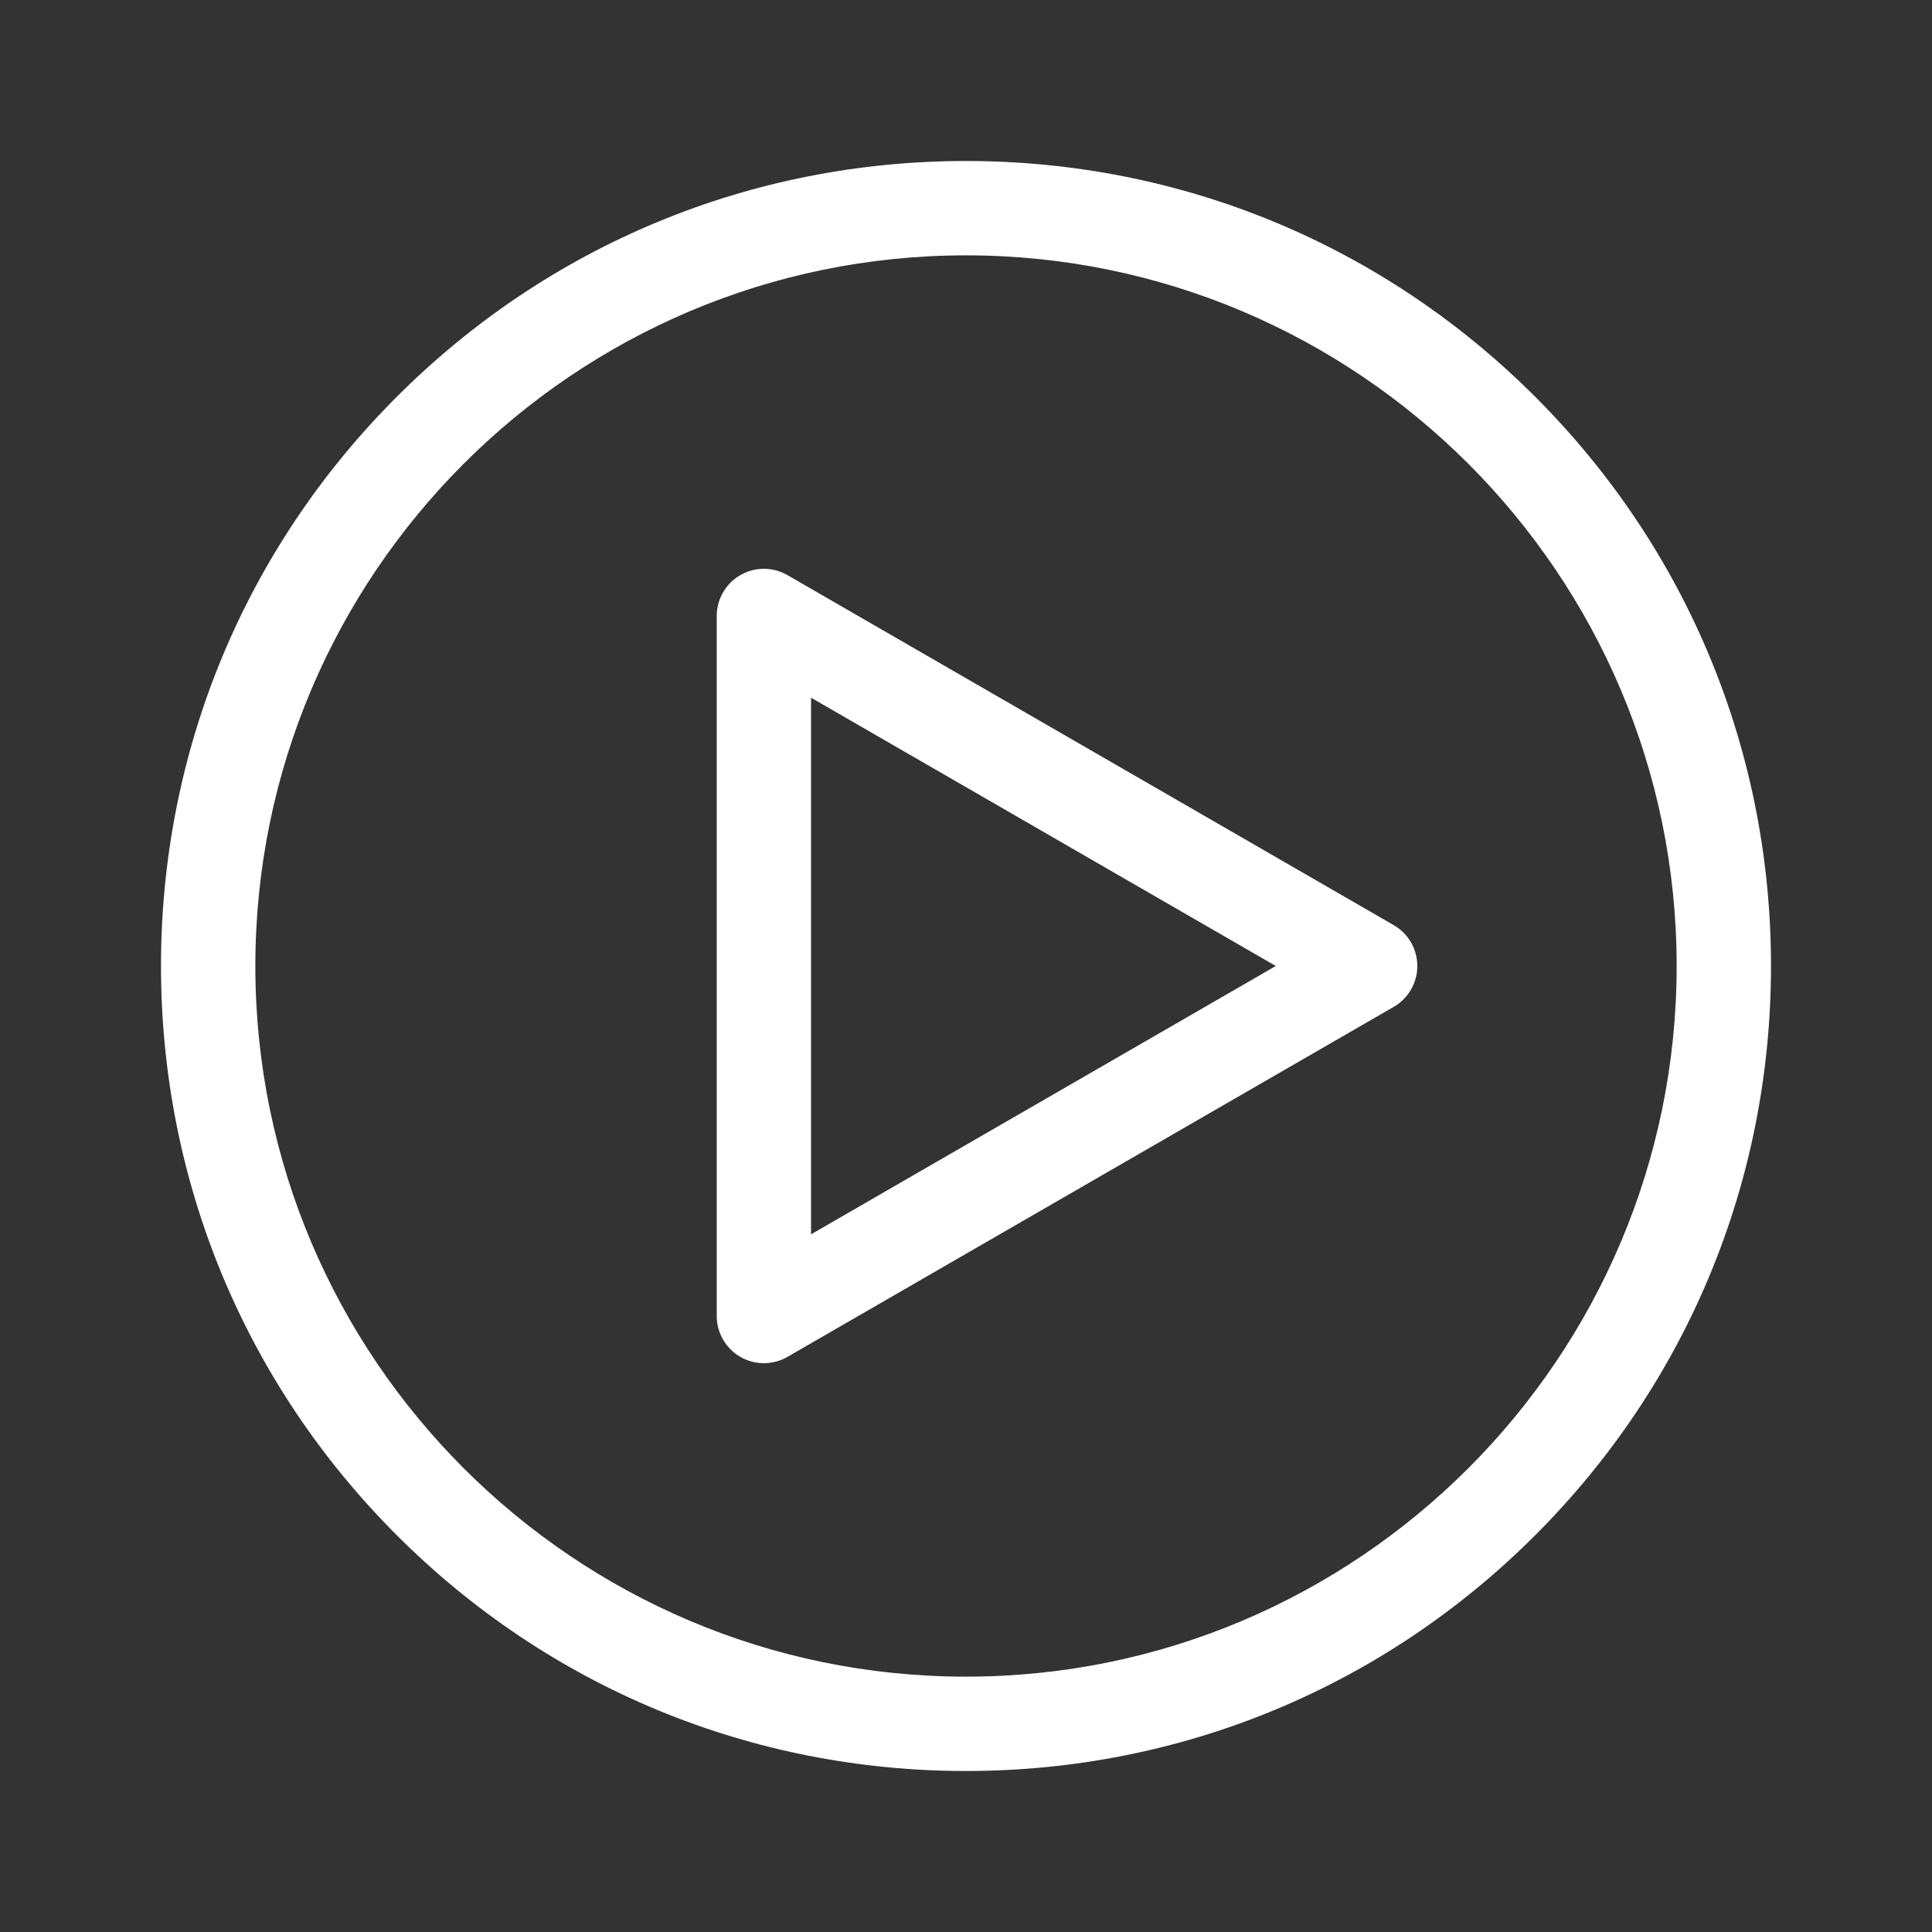 <svg width="48" height="48" viewBox="0 0 48 48" fill="none" xmlns="http://www.w3.org/2000/svg">
<rect x="0" y="0" width="48" height="48" fill="#333333" stroke="none"/>
<g clip-path="url(#clip0_970_28112)">
<path d="M38.142 9.858C34.365 6.08 29.342 4 24 4C18.658 4 13.635 6.08 9.858 9.858C6.08 13.635 4 18.658 4 24C4 29.342 6.08 34.365 9.858 38.142C13.635 41.92 18.658 44 24 44C29.342 44 34.365 41.92 38.142 38.142C41.92 34.365 44 29.342 44 24C44 18.658 41.92 13.635 38.142 9.858ZM24 41.656C14.264 41.656 6.344 33.736 6.344 24C6.344 14.264 14.264 6.344 24 6.344C33.736 6.344 41.656 14.264 41.656 24C41.656 33.736 33.736 41.656 24 41.656Z" fill="white"/>
<path d="M34.627 22.985L19.564 14.289C19.202 14.079 18.755 14.079 18.393 14.289C18.03 14.498 17.807 14.885 17.807 15.304V32.696C17.807 33.115 18.03 33.502 18.393 33.711C18.574 33.816 18.776 33.868 18.979 33.868C19.181 33.868 19.383 33.816 19.564 33.711L34.627 25.015C34.99 24.805 35.213 24.419 35.213 24C35.213 23.581 34.99 23.195 34.627 22.985ZM20.15 30.666V17.334L31.697 24L20.15 30.666Z" fill="white"/>
</g>
<defs>
<clipPath id="clip0_970_28112">
<rect width="48" height="48" fill="white"/>
</clipPath>
</defs>
</svg>
